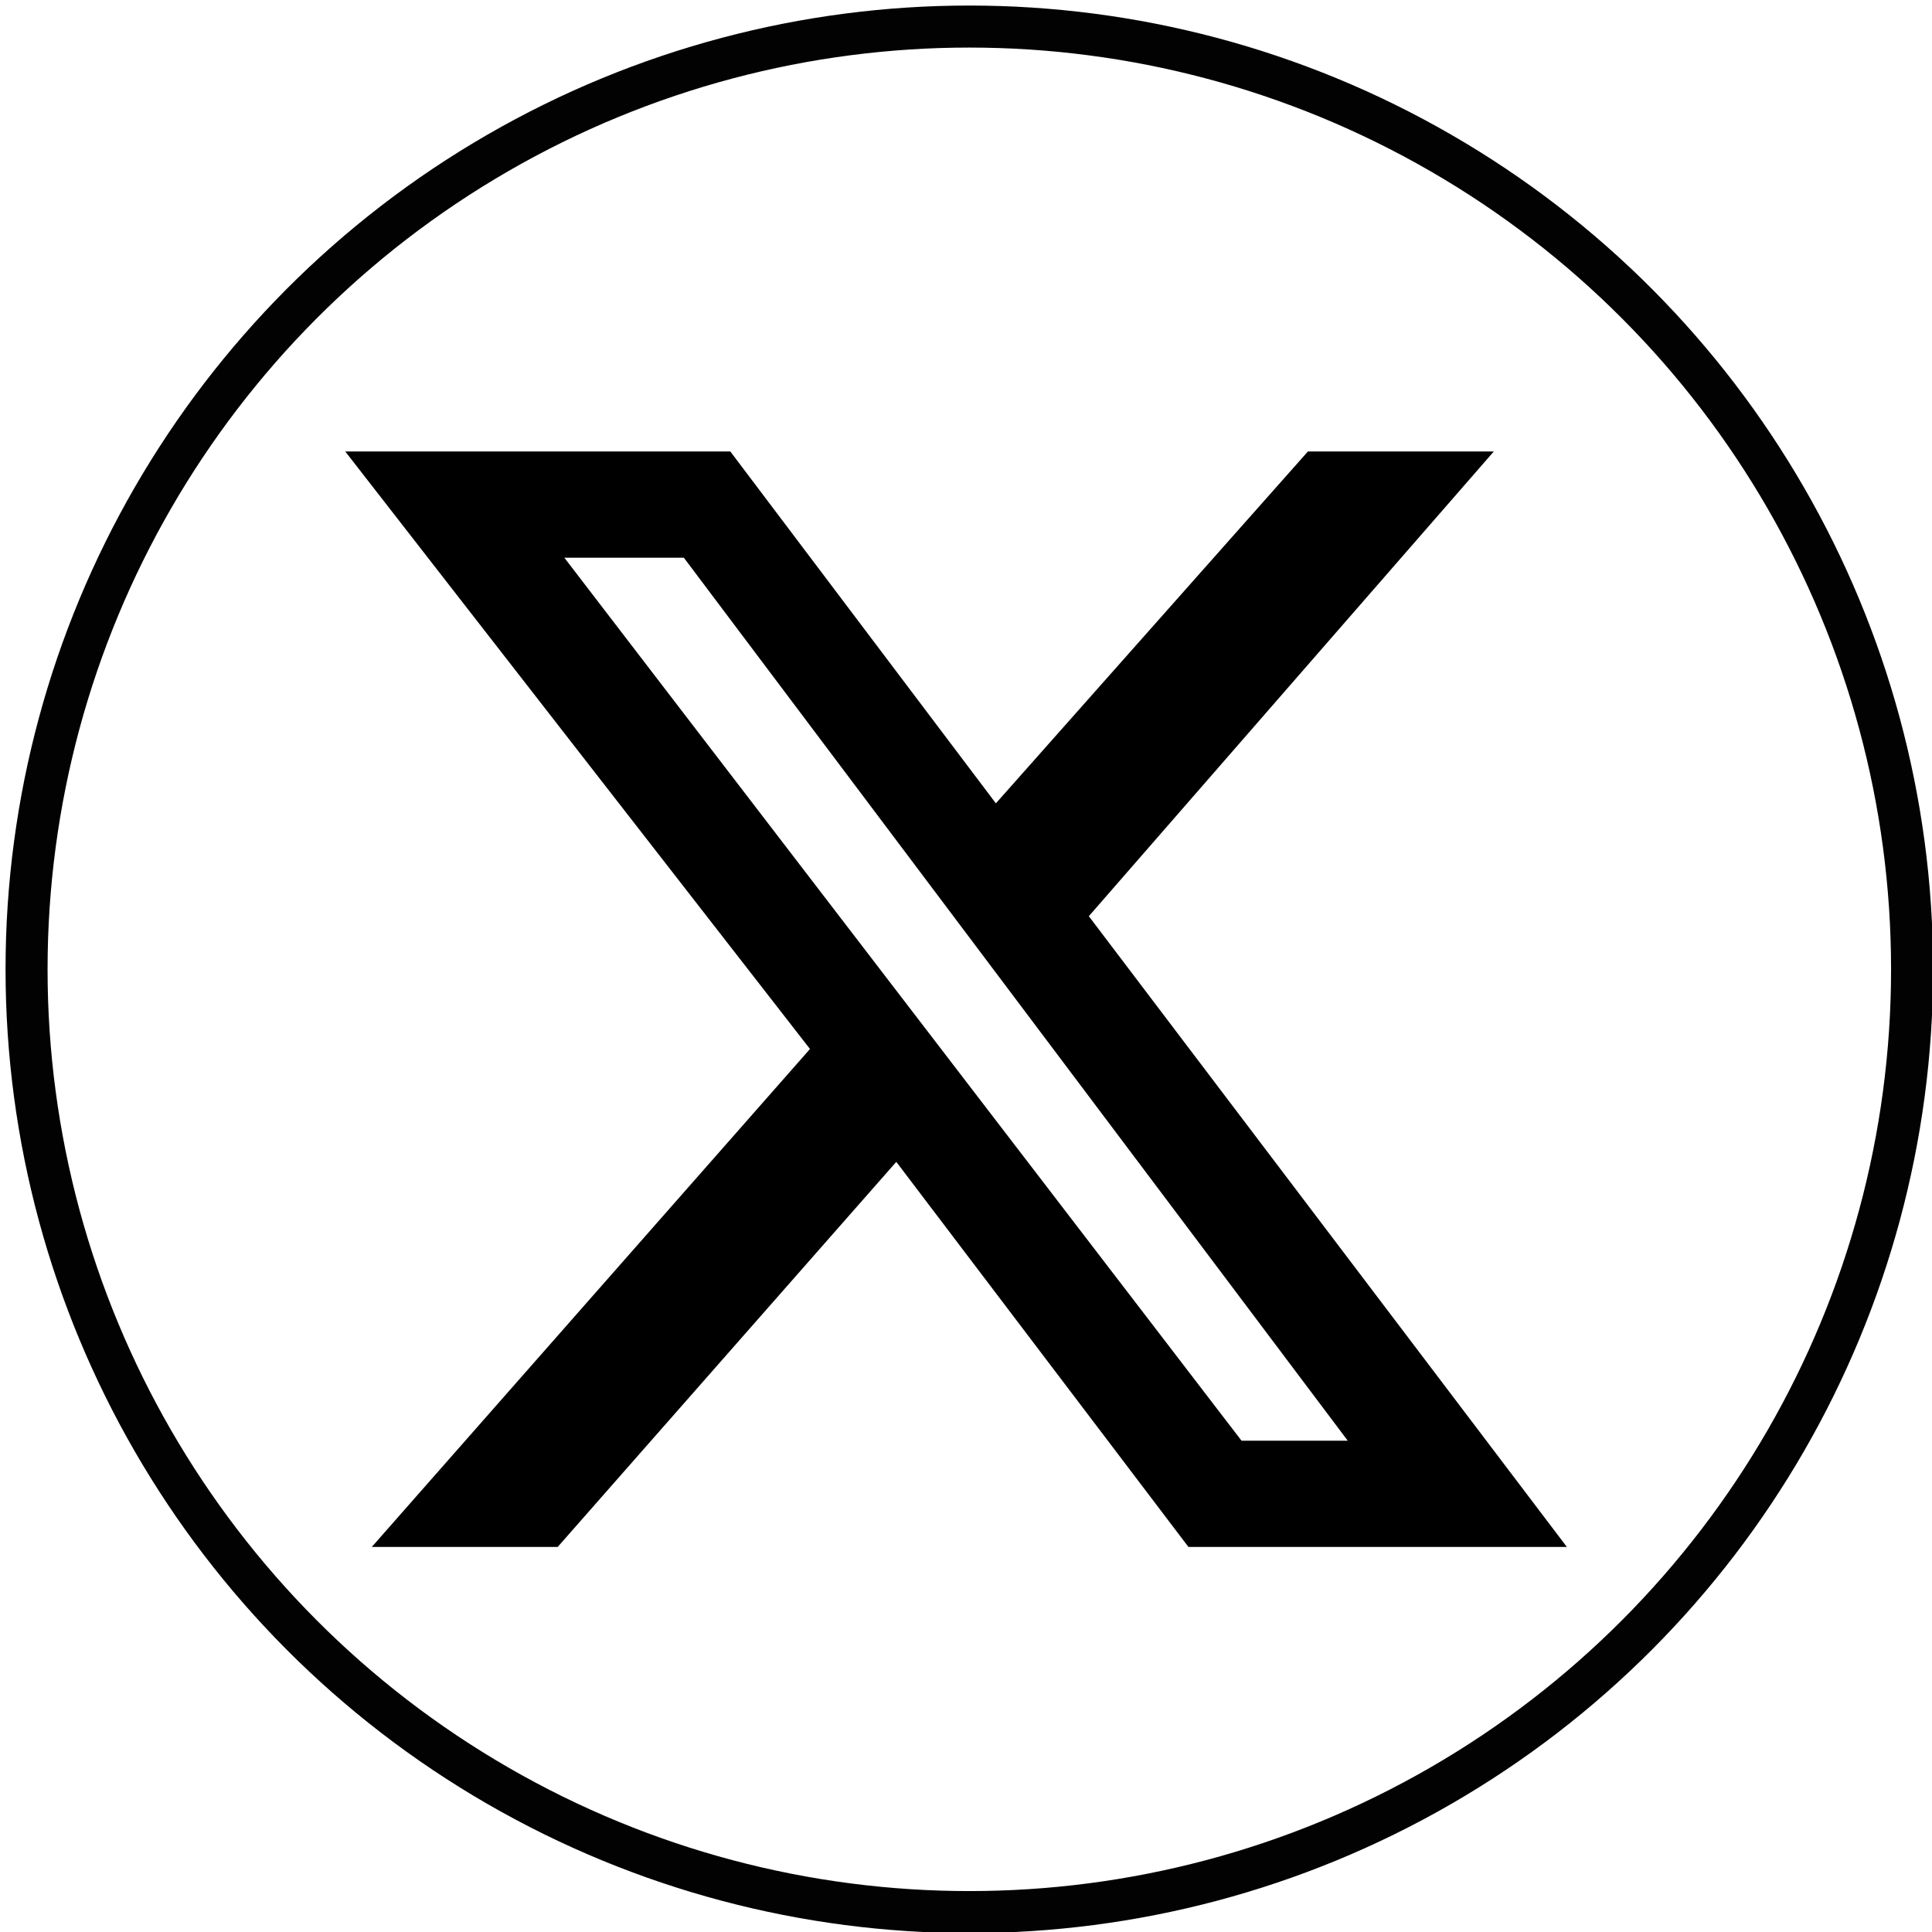 <?xml version="1.0" encoding="utf-8"?>
<!-- Generator: Adobe Illustrator 25.1.0, SVG Export Plug-In . SVG Version: 6.00 Build 0)  -->
<svg version="1.1" id="Capa_1" xmlns="http://www.w3.org/2000/svg" xmlns:xlink="http://www.w3.org/1999/xlink" x="0px" y="0px"
	 viewBox="0 0 29.1 29.1" style="enable-background:new 0 0 29.1 29.1;" xml:space="preserve">
<style type="text/css">
	.st0{fill:none;stroke:#020203;stroke-width:0.633;stroke-miterlimit:10;}
</style>
<ellipse class="st0" cx="14.6" cy="14.6" rx="14.2" ry="14.2"/>
<path d="M19.7,6.8h2.8l-6.1,7l7.2,9.5h-5.7l-4.4-5.8l-5.1,5.8H5.6l6.6-7.5L5.2,6.8H11l4,5.3L19.7,6.8z M18.7,21.7h1.6l-10-13.3H8.5
	L18.7,21.7L18.7,21.7z"/>
</svg>
